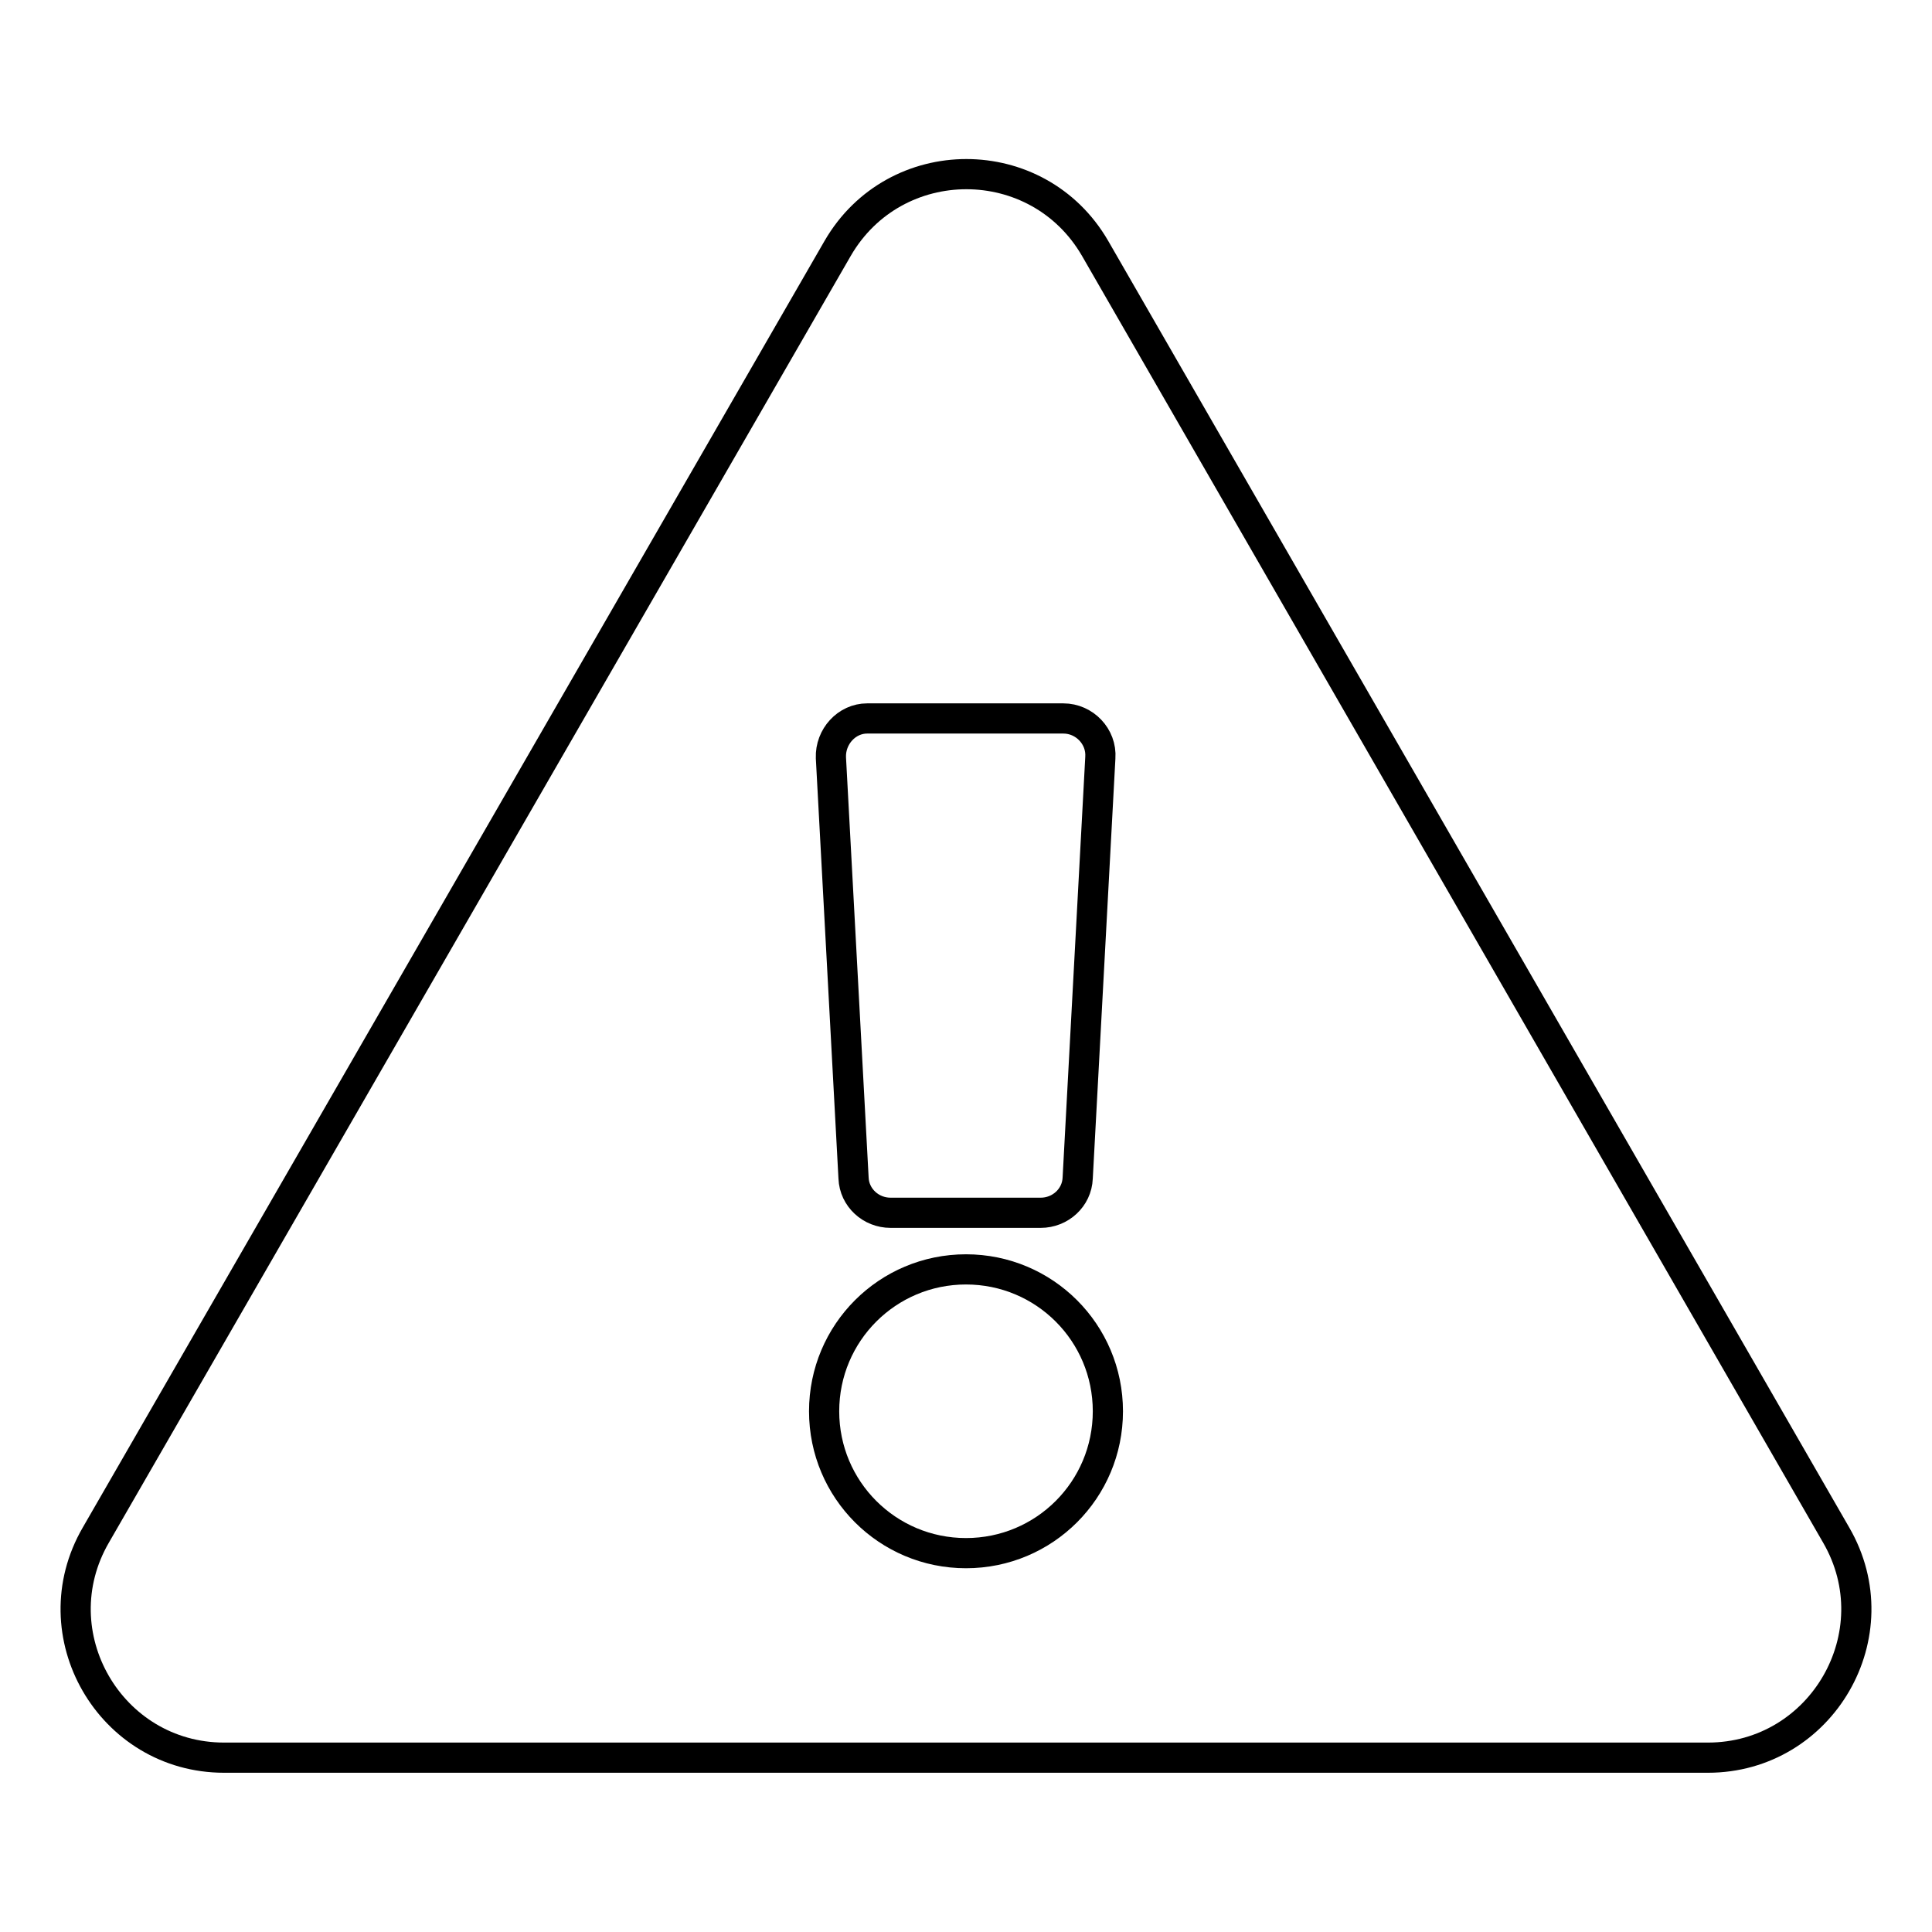 <?xml version="1.0" encoding="utf-8"?>
<!-- Svg Vector Icons : http://www.onlinewebfonts.com/icon -->
<!DOCTYPE svg PUBLIC "-//W3C//DTD SVG 1.1//EN" "http://www.w3.org/Graphics/SVG/1.1/DTD/svg11.dtd">
<svg version="1.1" xmlns="http://www.w3.org/2000/svg" xmlns:xlink="http://www.w3.org/1999/xlink" x="0px" y="0px" viewBox="0 0 256 256" enable-background="new 0 0 256 256" xml:space="preserve">
<g> <path stroke-width="4" fill-opacity="0" stroke="#000000"  d="M243.3,203.4c7.6,13.1-1.9,29.5-17,29.5H29.7c-15.1,0-24.6-16.4-17-29.5L111,32.9 c7.6-13.1,26.5-13.1,34.1,0L243.3,203.4z M128,168.2c-10.4,0-18.8,8.4-18.8,18.8s8.4,18.8,18.8,18.8s18.8-8.4,18.8-18.8 S138.4,168.2,128,168.2z M110.1,100.4l3,55.7c0.1,2.6,2.3,4.6,4.9,4.6h19.9c2.6,0,4.8-2,4.9-4.6l3-55.7c0.2-2.8-2.1-5.2-4.9-5.2 h-26C112.2,95.2,110,97.6,110.1,100.4z"/></g>
</svg>
